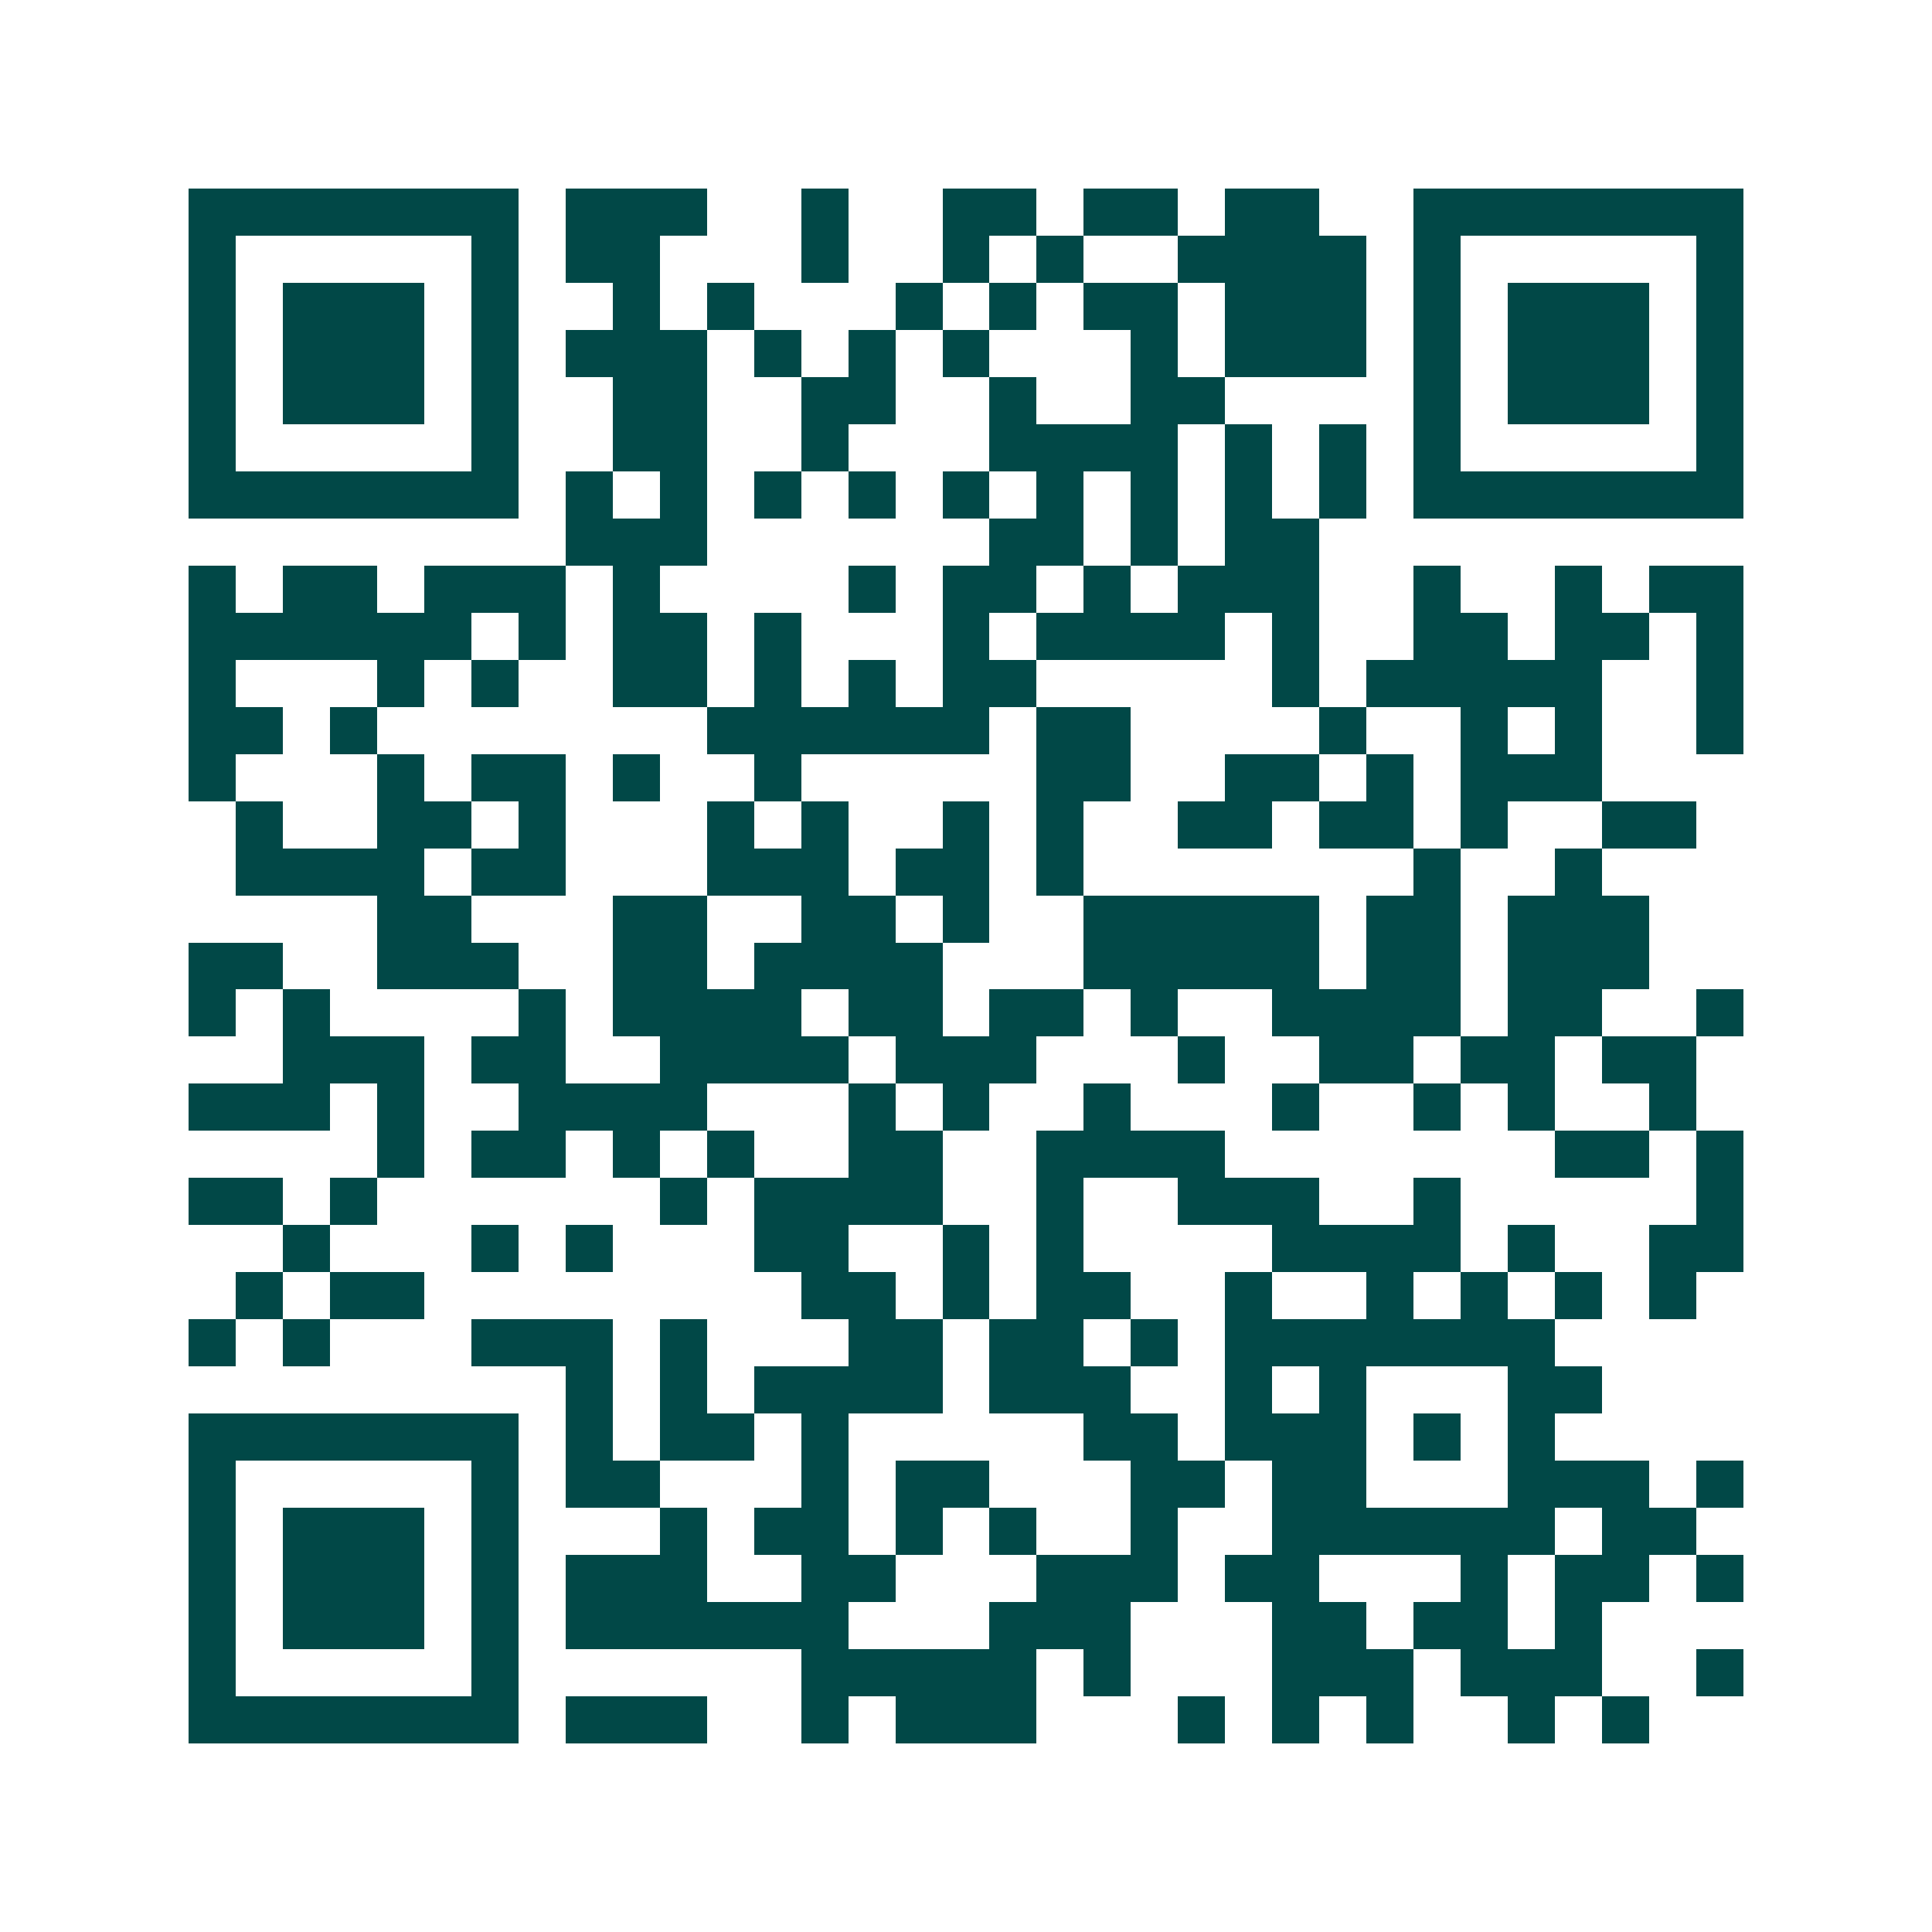 <svg xmlns="http://www.w3.org/2000/svg" width="200" height="200" viewBox="0 0 41 41" shape-rendering="crispEdges"><path fill="#ffffff" d="M0 0h41v41H0z"/><path stroke="#014847" d="M4 4.5h7m1 0h3m2 0h1m2 0h2m1 0h2m1 0h2m2 0h7M4 5.5h1m5 0h1m1 0h2m3 0h1m2 0h1m1 0h1m2 0h4m1 0h1m5 0h1M4 6.5h1m1 0h3m1 0h1m2 0h1m1 0h1m3 0h1m1 0h1m1 0h2m1 0h3m1 0h1m1 0h3m1 0h1M4 7.5h1m1 0h3m1 0h1m1 0h3m1 0h1m1 0h1m1 0h1m3 0h1m1 0h3m1 0h1m1 0h3m1 0h1M4 8.5h1m1 0h3m1 0h1m2 0h2m2 0h2m2 0h1m2 0h2m4 0h1m1 0h3m1 0h1M4 9.5h1m5 0h1m2 0h2m2 0h1m3 0h4m1 0h1m1 0h1m1 0h1m5 0h1M4 10.5h7m1 0h1m1 0h1m1 0h1m1 0h1m1 0h1m1 0h1m1 0h1m1 0h1m1 0h1m1 0h7M12 11.5h3m6 0h2m1 0h1m1 0h2M4 12.5h1m1 0h2m1 0h3m1 0h1m4 0h1m1 0h2m1 0h1m1 0h3m2 0h1m2 0h1m1 0h2M4 13.5h6m1 0h1m1 0h2m1 0h1m3 0h1m1 0h4m1 0h1m2 0h2m1 0h2m1 0h1M4 14.5h1m3 0h1m1 0h1m2 0h2m1 0h1m1 0h1m1 0h2m5 0h1m1 0h5m2 0h1M4 15.5h2m1 0h1m7 0h6m1 0h2m4 0h1m2 0h1m1 0h1m2 0h1M4 16.5h1m3 0h1m1 0h2m1 0h1m2 0h1m5 0h2m2 0h2m1 0h1m1 0h3M5 17.5h1m2 0h2m1 0h1m3 0h1m1 0h1m2 0h1m1 0h1m2 0h2m1 0h2m1 0h1m2 0h2M5 18.5h4m1 0h2m3 0h3m1 0h2m1 0h1m7 0h1m2 0h1M8 19.5h2m3 0h2m2 0h2m1 0h1m2 0h5m1 0h2m1 0h3M4 20.5h2m2 0h3m2 0h2m1 0h4m3 0h5m1 0h2m1 0h3M4 21.5h1m1 0h1m4 0h1m1 0h4m1 0h2m1 0h2m1 0h1m2 0h4m1 0h2m2 0h1M6 22.5h3m1 0h2m2 0h4m1 0h3m3 0h1m2 0h2m1 0h2m1 0h2M4 23.5h3m1 0h1m2 0h4m3 0h1m1 0h1m2 0h1m3 0h1m2 0h1m1 0h1m2 0h1M8 24.5h1m1 0h2m1 0h1m1 0h1m2 0h2m2 0h4m7 0h2m1 0h1M4 25.5h2m1 0h1m6 0h1m1 0h4m2 0h1m2 0h3m2 0h1m5 0h1M6 26.5h1m3 0h1m1 0h1m3 0h2m2 0h1m1 0h1m4 0h4m1 0h1m2 0h2M5 27.5h1m1 0h2m8 0h2m1 0h1m1 0h2m2 0h1m2 0h1m1 0h1m1 0h1m1 0h1M4 28.5h1m1 0h1m3 0h3m1 0h1m3 0h2m1 0h2m1 0h1m1 0h7M12 29.5h1m1 0h1m1 0h4m1 0h3m2 0h1m1 0h1m3 0h2M4 30.5h7m1 0h1m1 0h2m1 0h1m5 0h2m1 0h3m1 0h1m1 0h1M4 31.5h1m5 0h1m1 0h2m3 0h1m1 0h2m3 0h2m1 0h2m3 0h3m1 0h1M4 32.5h1m1 0h3m1 0h1m3 0h1m1 0h2m1 0h1m1 0h1m2 0h1m2 0h6m1 0h2M4 33.5h1m1 0h3m1 0h1m1 0h3m2 0h2m3 0h3m1 0h2m3 0h1m1 0h2m1 0h1M4 34.5h1m1 0h3m1 0h1m1 0h6m3 0h3m3 0h2m1 0h2m1 0h1M4 35.5h1m5 0h1m6 0h5m1 0h1m3 0h3m1 0h3m2 0h1M4 36.5h7m1 0h3m2 0h1m1 0h3m3 0h1m1 0h1m1 0h1m2 0h1m1 0h1"/></svg>
